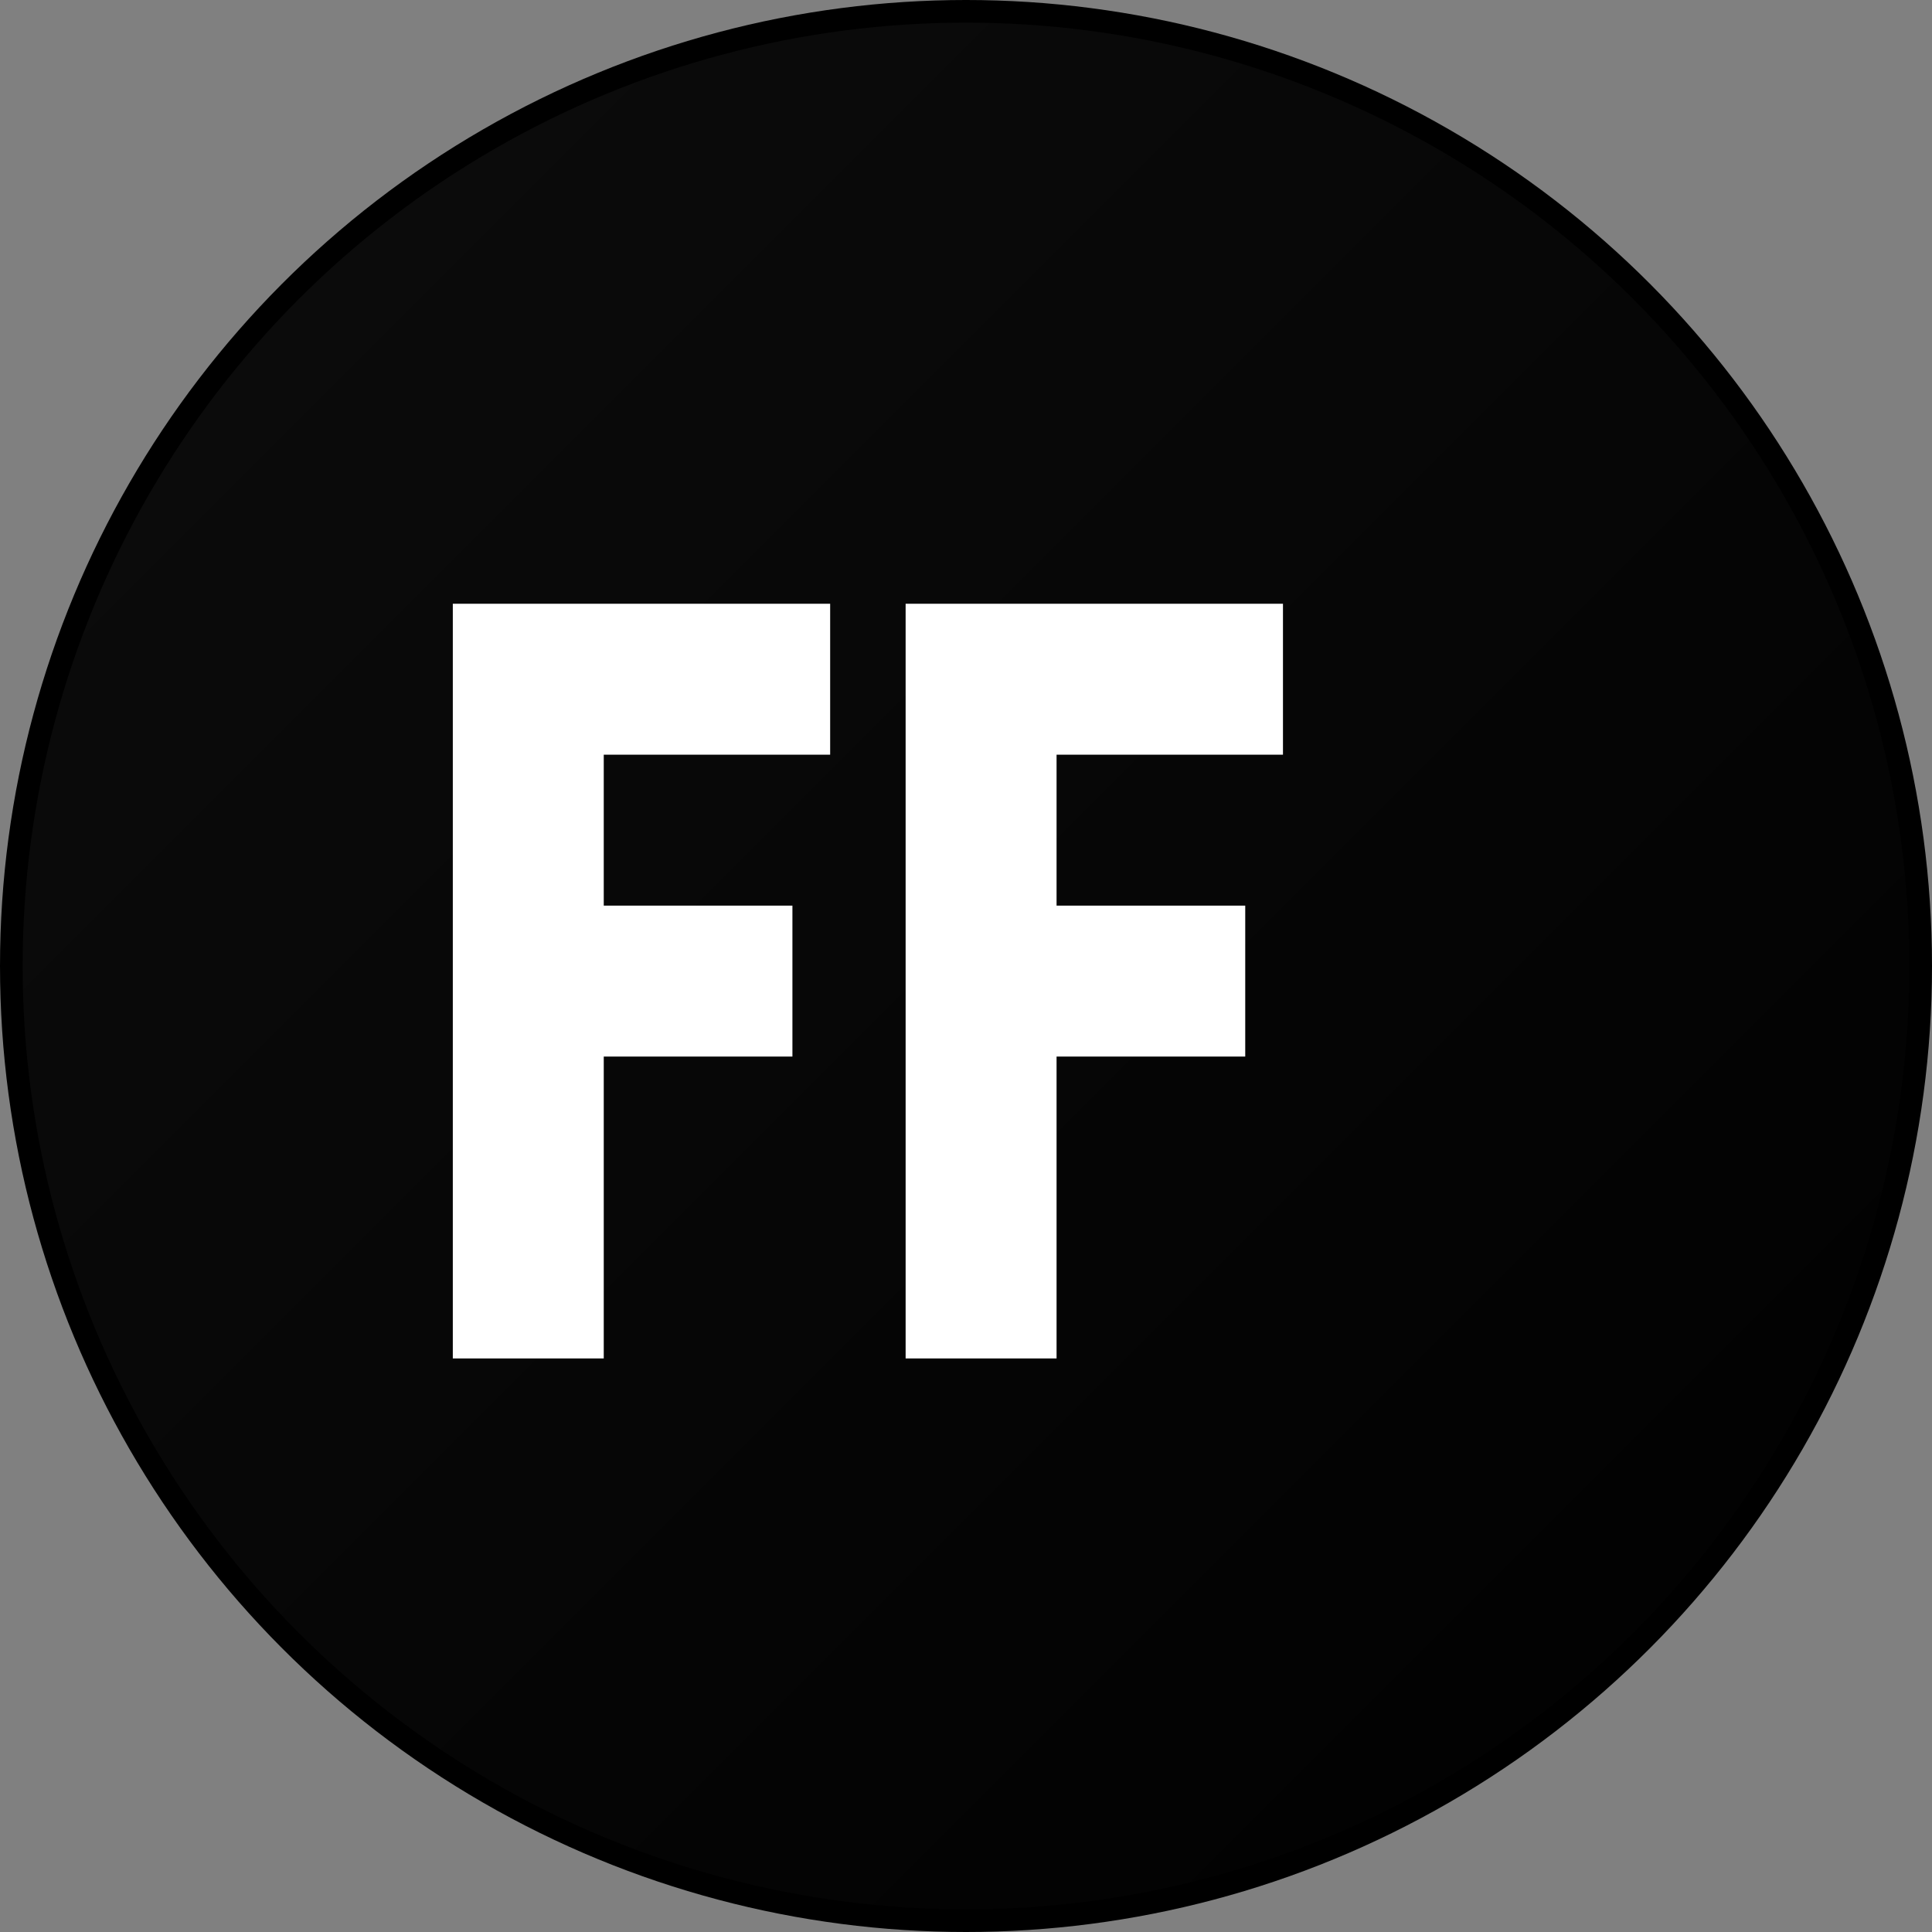 <svg xmlns="http://www.w3.org/2000/svg" viewBox="0 0 512 512">
  <rect x="0" y="0" width="512" height="512" fill="#808080" stroke="none"/>
  <!-- Black background circle -->
  <circle cx="256" cy="256" r="256" fill="#000000"/>
  
  <!-- F letters in modern style -->
  <g fill="#ffffff">
    <!-- First F -->
    <path d="M140 160h80v40h-60v40h50v40h-50v80h-40V160z"/>
    <!-- Second F -->
    <path d="M260 160h80v40h-60v40h50v40h-50v80h-40V160z"/>
  </g>
  
  <!-- Subtle gradient overlay for premium feel -->
  <defs>
    <linearGradient id="grad" x1="0%" y1="0%" x2="100%" y2="100%">
      <stop offset="0%" style="stop-color:#ffffff;stop-opacity:0.1" />
      <stop offset="100%" style="stop-color:#ffffff;stop-opacity:0" />
    </linearGradient>
  </defs>
  <circle cx="256" cy="256" r="250" fill="url(#grad)" opacity="0.5"/>
</svg>